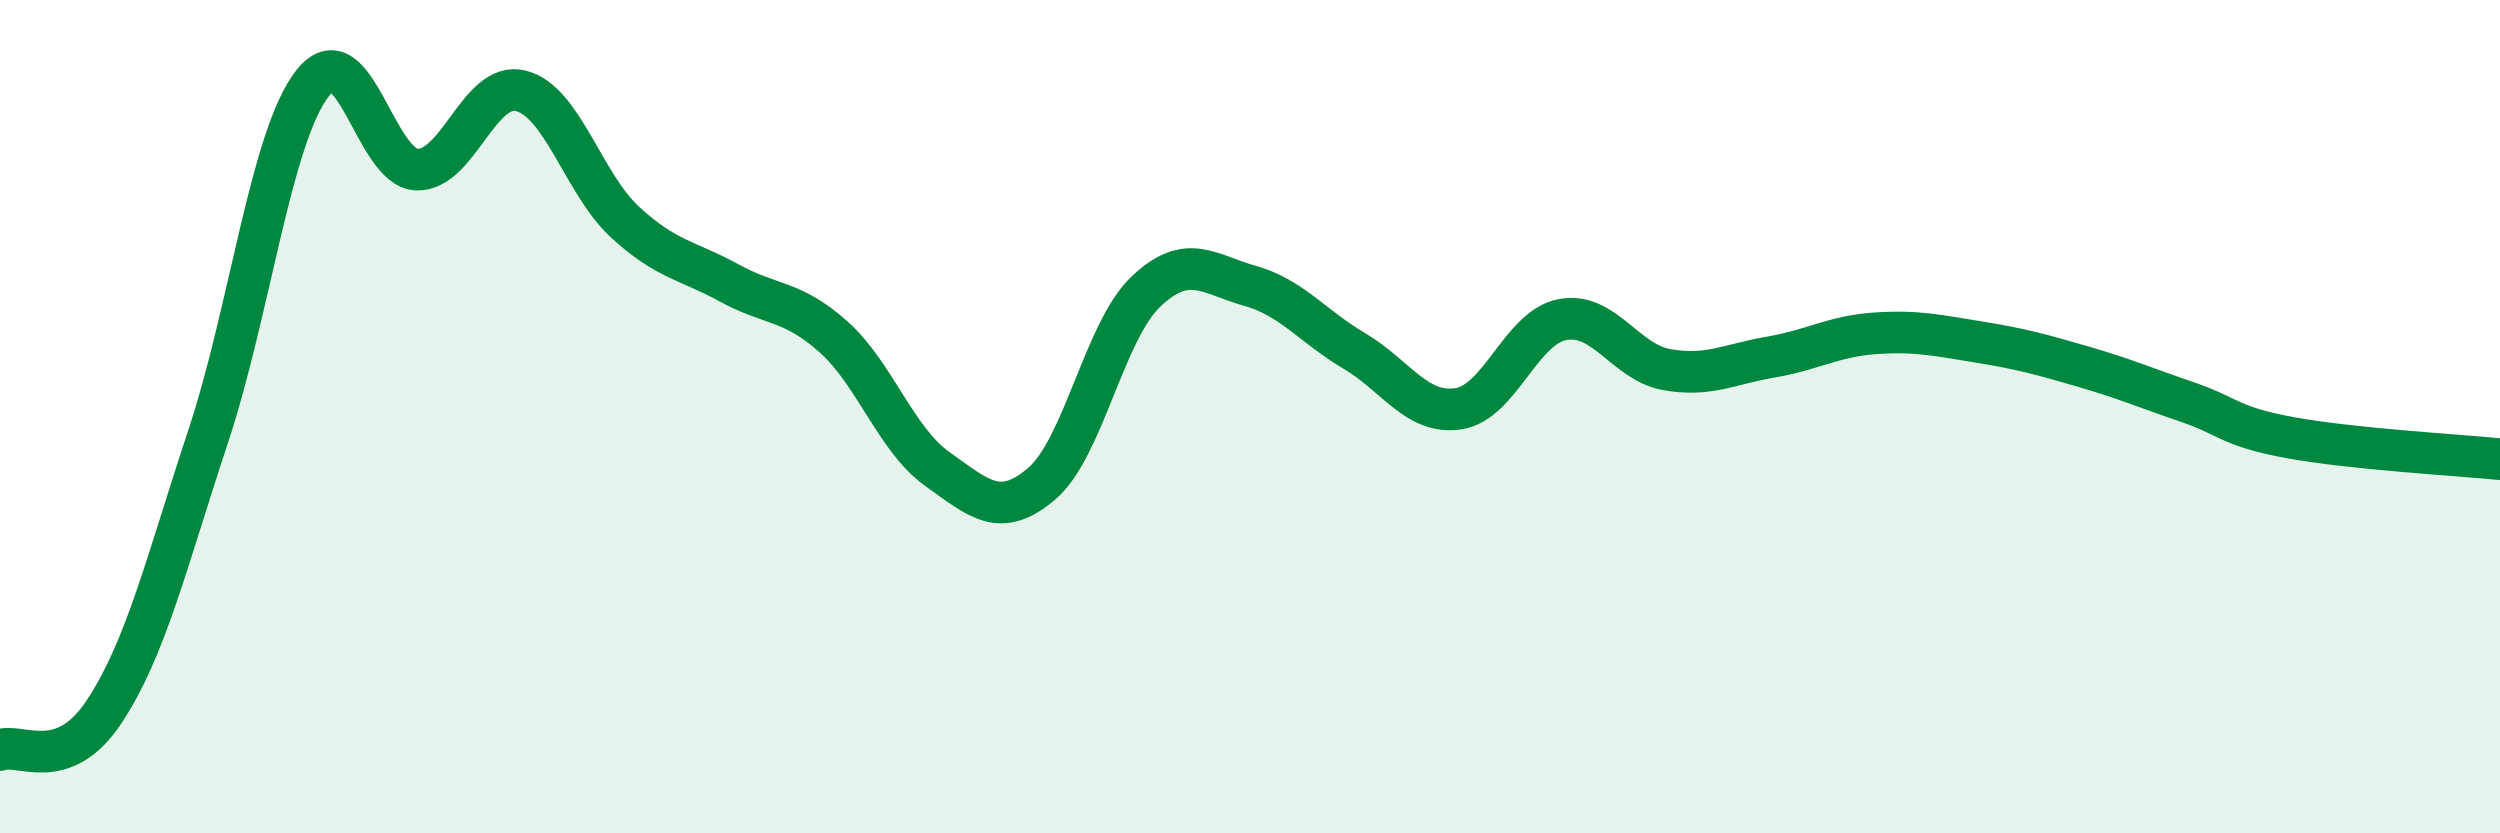 
    <svg width="60" height="20" viewBox="0 0 60 20" xmlns="http://www.w3.org/2000/svg">
      <path
        d="M 0,18 C 0.5,17.82 1.5,18.59 2.5,17.08 C 3.5,15.57 4,13.48 5,10.46 C 6,7.44 6.5,3.28 7.5,2 C 8.5,0.72 9,4.03 10,4.07 C 11,4.11 11.5,1.93 12.5,2.18 C 13.5,2.43 14,4.41 15,5.33 C 16,6.25 16.5,6.24 17.5,6.79 C 18.5,7.34 19,7.19 20,8.08 C 21,8.97 21.5,10.55 22.5,11.26 C 23.5,11.97 24,12.46 25,11.61 C 26,10.76 26.5,7.95 27.5,7 C 28.5,6.05 29,6.58 30,6.86 C 31,7.14 31.5,7.83 32.5,8.42 C 33.5,9.01 34,9.96 35,9.81 C 36,9.66 36.5,7.86 37.5,7.67 C 38.5,7.48 39,8.69 40,8.87 C 41,9.05 41.5,8.74 42.5,8.57 C 43.5,8.4 44,8.07 45,8 C 46,7.93 46.5,8.05 47.5,8.21 C 48.5,8.37 49,8.51 50,8.8 C 51,9.09 51.5,9.31 52.5,9.65 C 53.5,9.99 53.5,10.24 55,10.51 C 56.5,10.78 59,10.92 60,11.02L60 20L0 20Z"
        fill="#008740"
        opacity="0.1"
        stroke-linecap="round"
        stroke-linejoin="round"
      />
      <path
        d="M 0,18 C 0.5,17.82 1.5,18.59 2.5,17.08 C 3.5,15.57 4,13.48 5,10.46 C 6,7.44 6.5,3.28 7.5,2 C 8.5,0.72 9,4.03 10,4.07 C 11,4.11 11.5,1.93 12.5,2.18 C 13.5,2.43 14,4.41 15,5.33 C 16,6.25 16.5,6.24 17.5,6.79 C 18.5,7.34 19,7.19 20,8.08 C 21,8.97 21.5,10.55 22.5,11.26 C 23.5,11.97 24,12.46 25,11.61 C 26,10.76 26.5,7.95 27.5,7 C 28.5,6.05 29,6.58 30,6.86 C 31,7.14 31.5,7.83 32.5,8.42 C 33.5,9.01 34,9.96 35,9.81 C 36,9.66 36.5,7.86 37.5,7.67 C 38.5,7.48 39,8.69 40,8.87 C 41,9.05 41.5,8.74 42.5,8.57 C 43.5,8.4 44,8.07 45,8 C 46,7.93 46.5,8.05 47.5,8.21 C 48.5,8.37 49,8.51 50,8.8 C 51,9.09 51.5,9.31 52.5,9.65 C 53.5,9.99 53.5,10.24 55,10.51 C 56.5,10.78 59,10.92 60,11.02"
        stroke="#008740"
        stroke-width="1"
        fill="none"
        stroke-linecap="round"
        stroke-linejoin="round"
      />
    </svg>
  